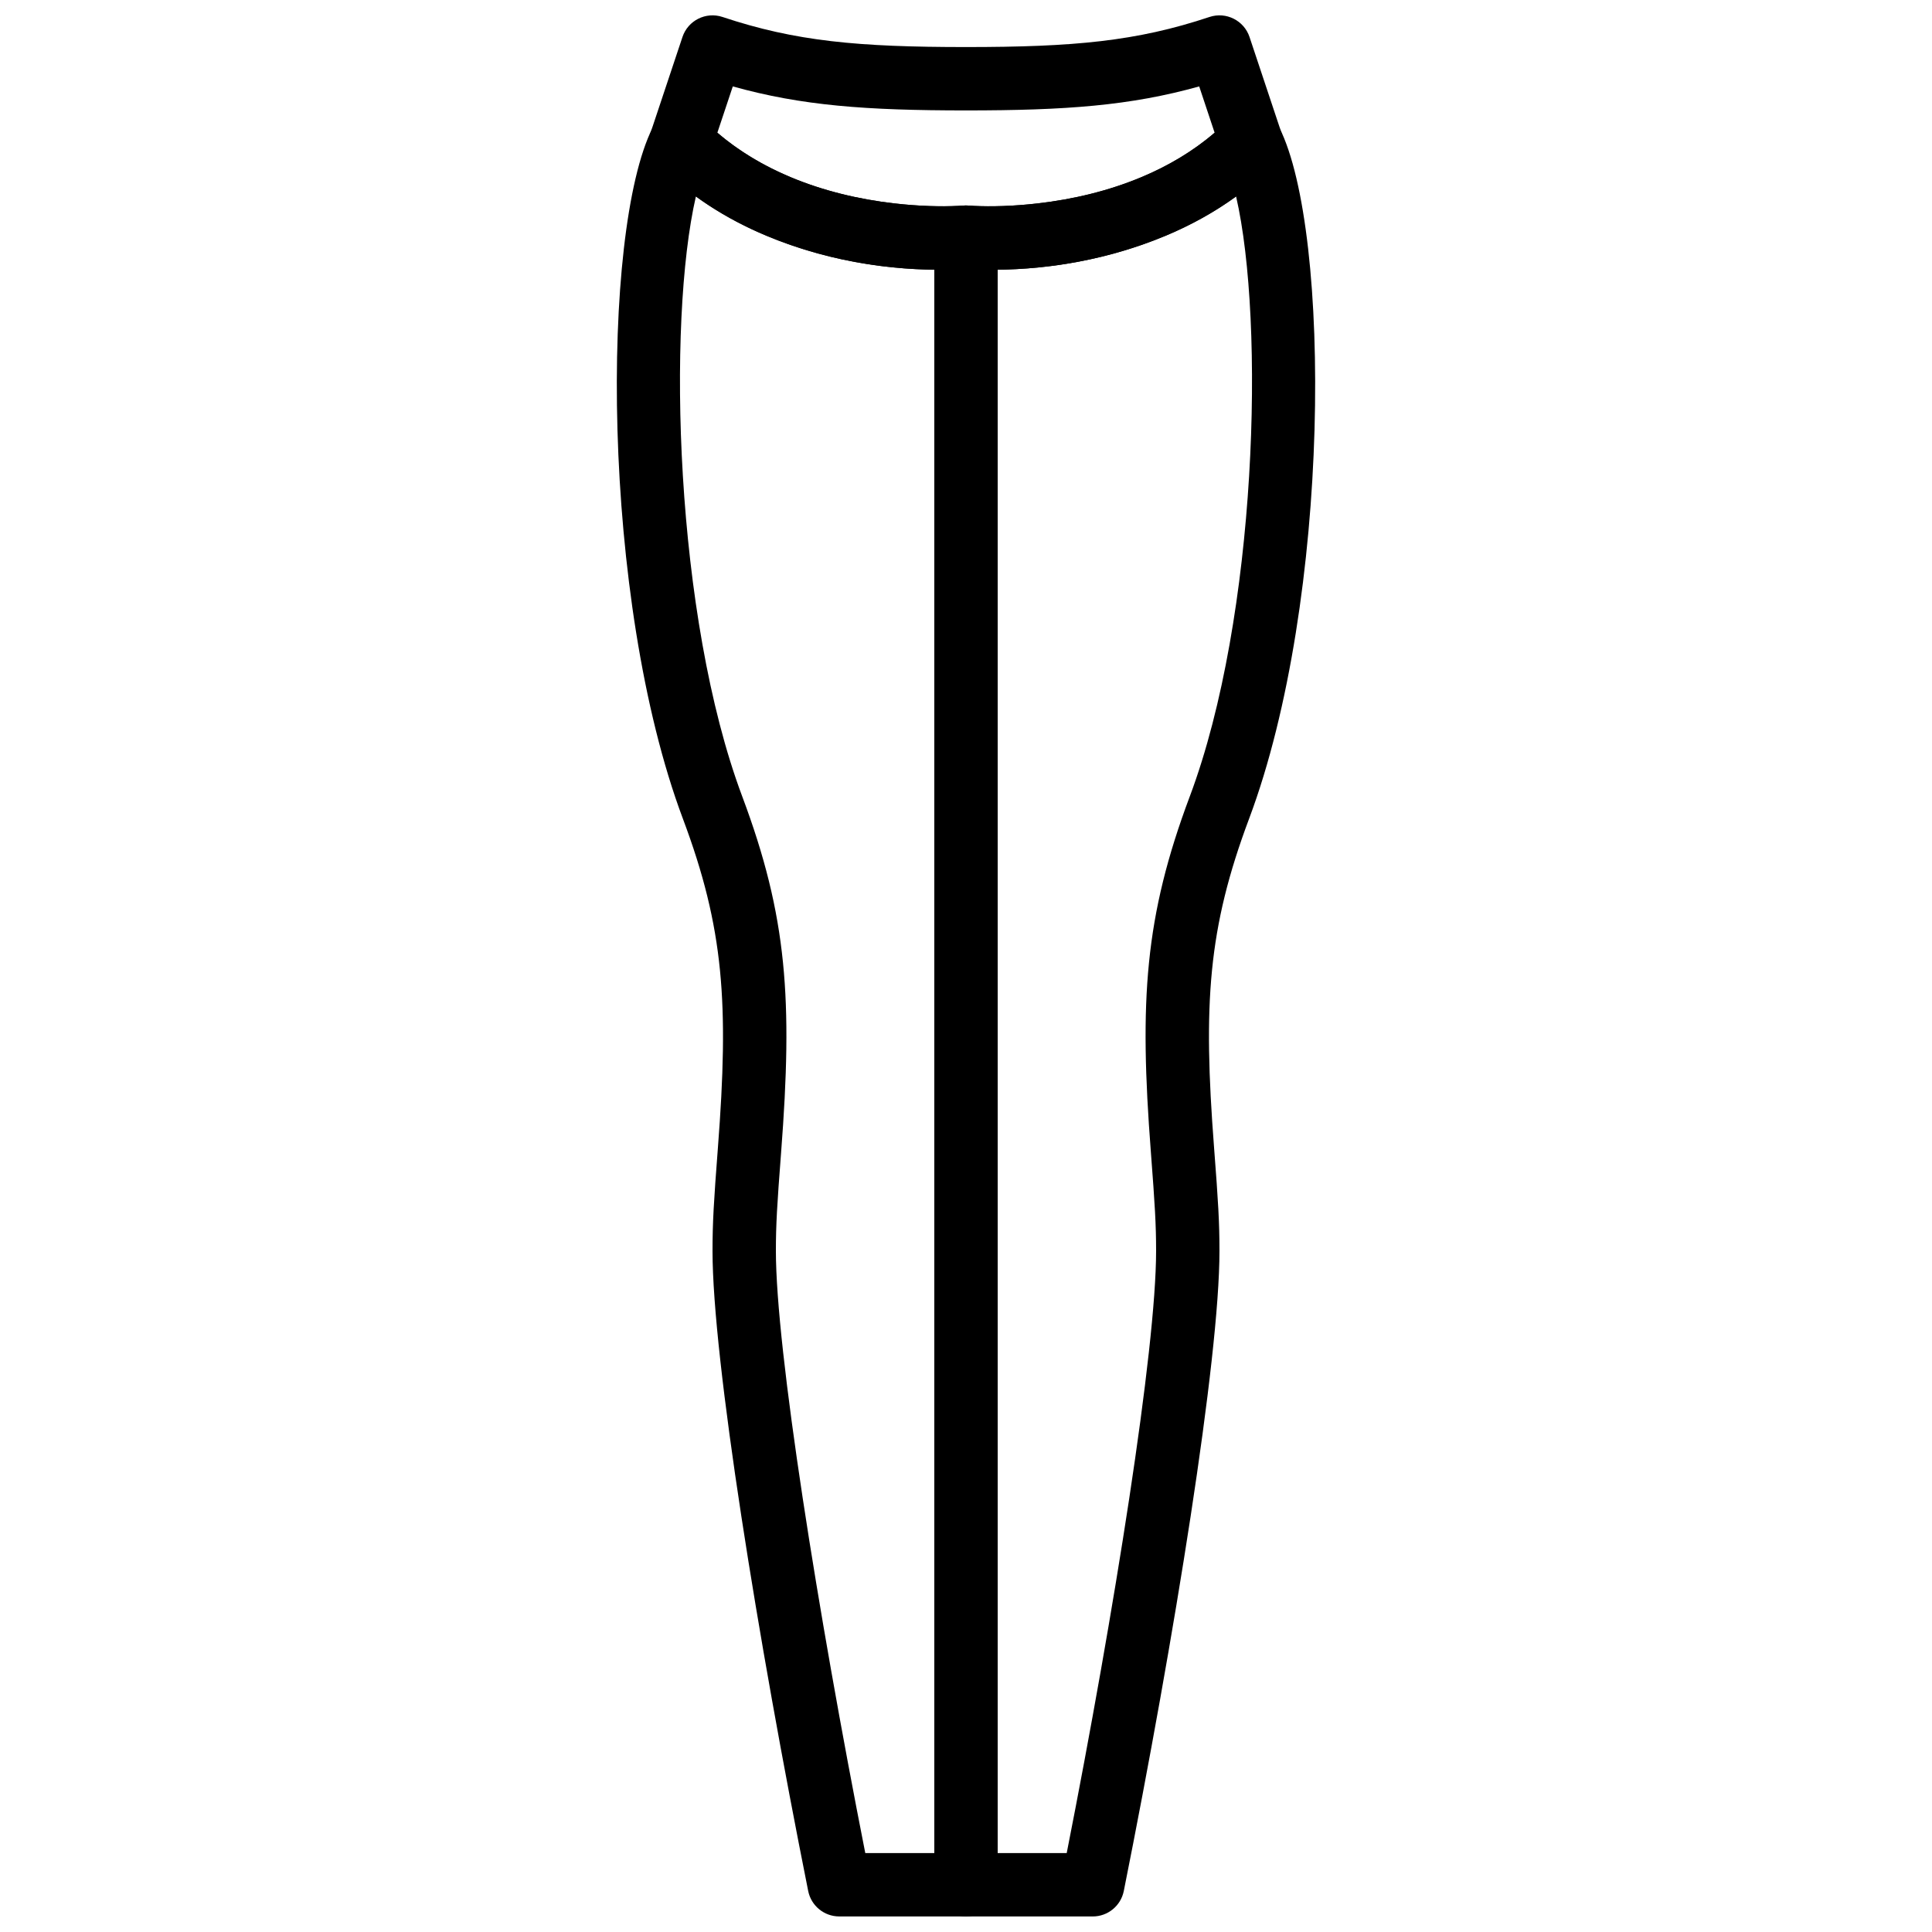 <?xml version="1.0" encoding="UTF-8"?>
<!-- Uploaded to: SVG Repo, www.svgrepo.com, Generator: SVG Repo Mixer Tools -->
<svg width="800px" height="800px" version="1.1" viewBox="144 144 512 512" xmlns="http://www.w3.org/2000/svg">
 <defs>
  <clipPath id="c">
   <path d="m316 148.09h168v67.906h-168z"/>
  </clipPath>
  <clipPath id="b">
   <path d="m307 173h102v478.9h-102z"/>
  </clipPath>
  <clipPath id="a">
   <path d="m391 173h102v478.9h-102z"/>
  </clipPath>
 </defs>
 <g>
  <g clip-path="url(#c)">
   <path d="m401.21 215.34c15.305 0.75 33.754-1.367 51.699-8.871 10.816-4.523 20.469-10.746 28.598-18.875 2.25-2.246 3.035-5.574 2.027-8.59l-8.395-25.191c-1.469-4.398-6.223-6.777-10.621-5.312-19.367 6.457-35.988 7.969-64.52 7.969-28.535 0-45.156-1.512-64.52-7.969-4.402-1.465-9.156 0.914-10.621 5.312l-8.398 25.191c-1.004 3.016-0.219 6.344 2.027 8.59 8.129 8.129 17.781 14.352 28.598 18.875 17.949 7.504 36.395 9.621 51.699 8.871 0.473-0.023 0.875-0.047 1.215-0.07 0.336 0.023 0.738 0.047 1.211 0.07zm64.68-36.16c-5.688 4.859-12.215 8.766-19.461 11.793-8.633 3.609-17.938 5.844-27.43 6.934-6.562 0.754-12.379 0.883-16.965 0.66-0.672-0.035-1.105-0.066-1.277-0.082h-1.52c-0.172 0.016-0.605 0.047-1.277 0.082-4.582 0.223-10.402 0.094-16.961-0.66-9.496-1.09-18.801-3.324-27.434-6.934-7.242-3.027-13.773-6.934-19.461-11.793l4.094-12.281c18.281 5.113 35.371 6.363 61.801 6.363 26.426 0 43.516-1.25 61.801-6.363z" fill-rule="evenodd"/>
  </g>
  <g clip-path="url(#b)">
   <path d="m316.92 177.9c-13.719 27.438-13.719 125 8.043 183.04 10.914 29.098 12.223 49.027 9.293 87.176-1.109 14.477-1.43 19.859-1.43 27.43 0 28.5 11.93 102.46 25.352 169.58 0.785 3.926 4.234 6.75 8.234 6.75h33.59c4.637 0 8.395-3.758 8.395-8.395v-436.64c0-4.938-4.238-8.809-9.156-8.363-0.172 0.016-0.605 0.047-1.277 0.082-4.582 0.223-10.402 0.094-16.961-0.66-9.496-1.09-18.801-3.324-27.434-6.934-8.887-3.715-16.699-8.75-23.203-15.254-4.051-4.051-10.883-2.941-13.445 2.184zm30.168 28.566c15.219 6.363 30.797 8.855 44.516 9.004v419.61h-18.297c-12.621-64.031-23.688-133.54-23.688-159.54 0-6.984 0.305-12.117 1.383-26.141 3.102-40.383 1.648-62.465-10.312-94.363-17.875-47.66-19.949-125.66-12.27-158.98 5.719 4.152 11.973 7.606 18.668 10.406z" fill-rule="evenodd"/>
  </g>
  <g clip-path="url(#a)">
   <path d="m459.31 355.04c-11.965 31.898-13.418 53.98-10.312 94.363 1.074 14.023 1.379 19.156 1.379 26.141 0 26-11.066 95.508-23.688 159.54h-18.297v-419.61c13.719-0.148 29.297-2.641 44.516-9.004 6.699-2.801 12.949-6.254 18.668-10.406 7.68 33.316 5.606 111.32-12.266 158.98zm23.77-177.14c-2.566-5.125-9.398-6.234-13.449-2.184-6.5 6.504-14.316 11.539-23.203 15.254-8.633 3.609-17.938 5.844-27.43 6.934-6.562 0.754-12.379 0.883-16.965 0.66-0.672-0.035-1.105-0.066-1.277-0.082-4.918-0.445-9.156 3.426-9.156 8.363v436.64c0 4.637 3.758 8.395 8.398 8.395h33.586c4.004 0 7.449-2.824 8.234-6.75 13.422-67.121 25.352-141.08 25.352-169.58 0-7.57-0.316-12.953-1.43-27.43-2.93-38.148-1.621-58.078 9.293-87.176 21.766-58.039 21.766-155.6 8.047-183.04z" fill-rule="evenodd"/>
  </g>
 </g>
</svg>